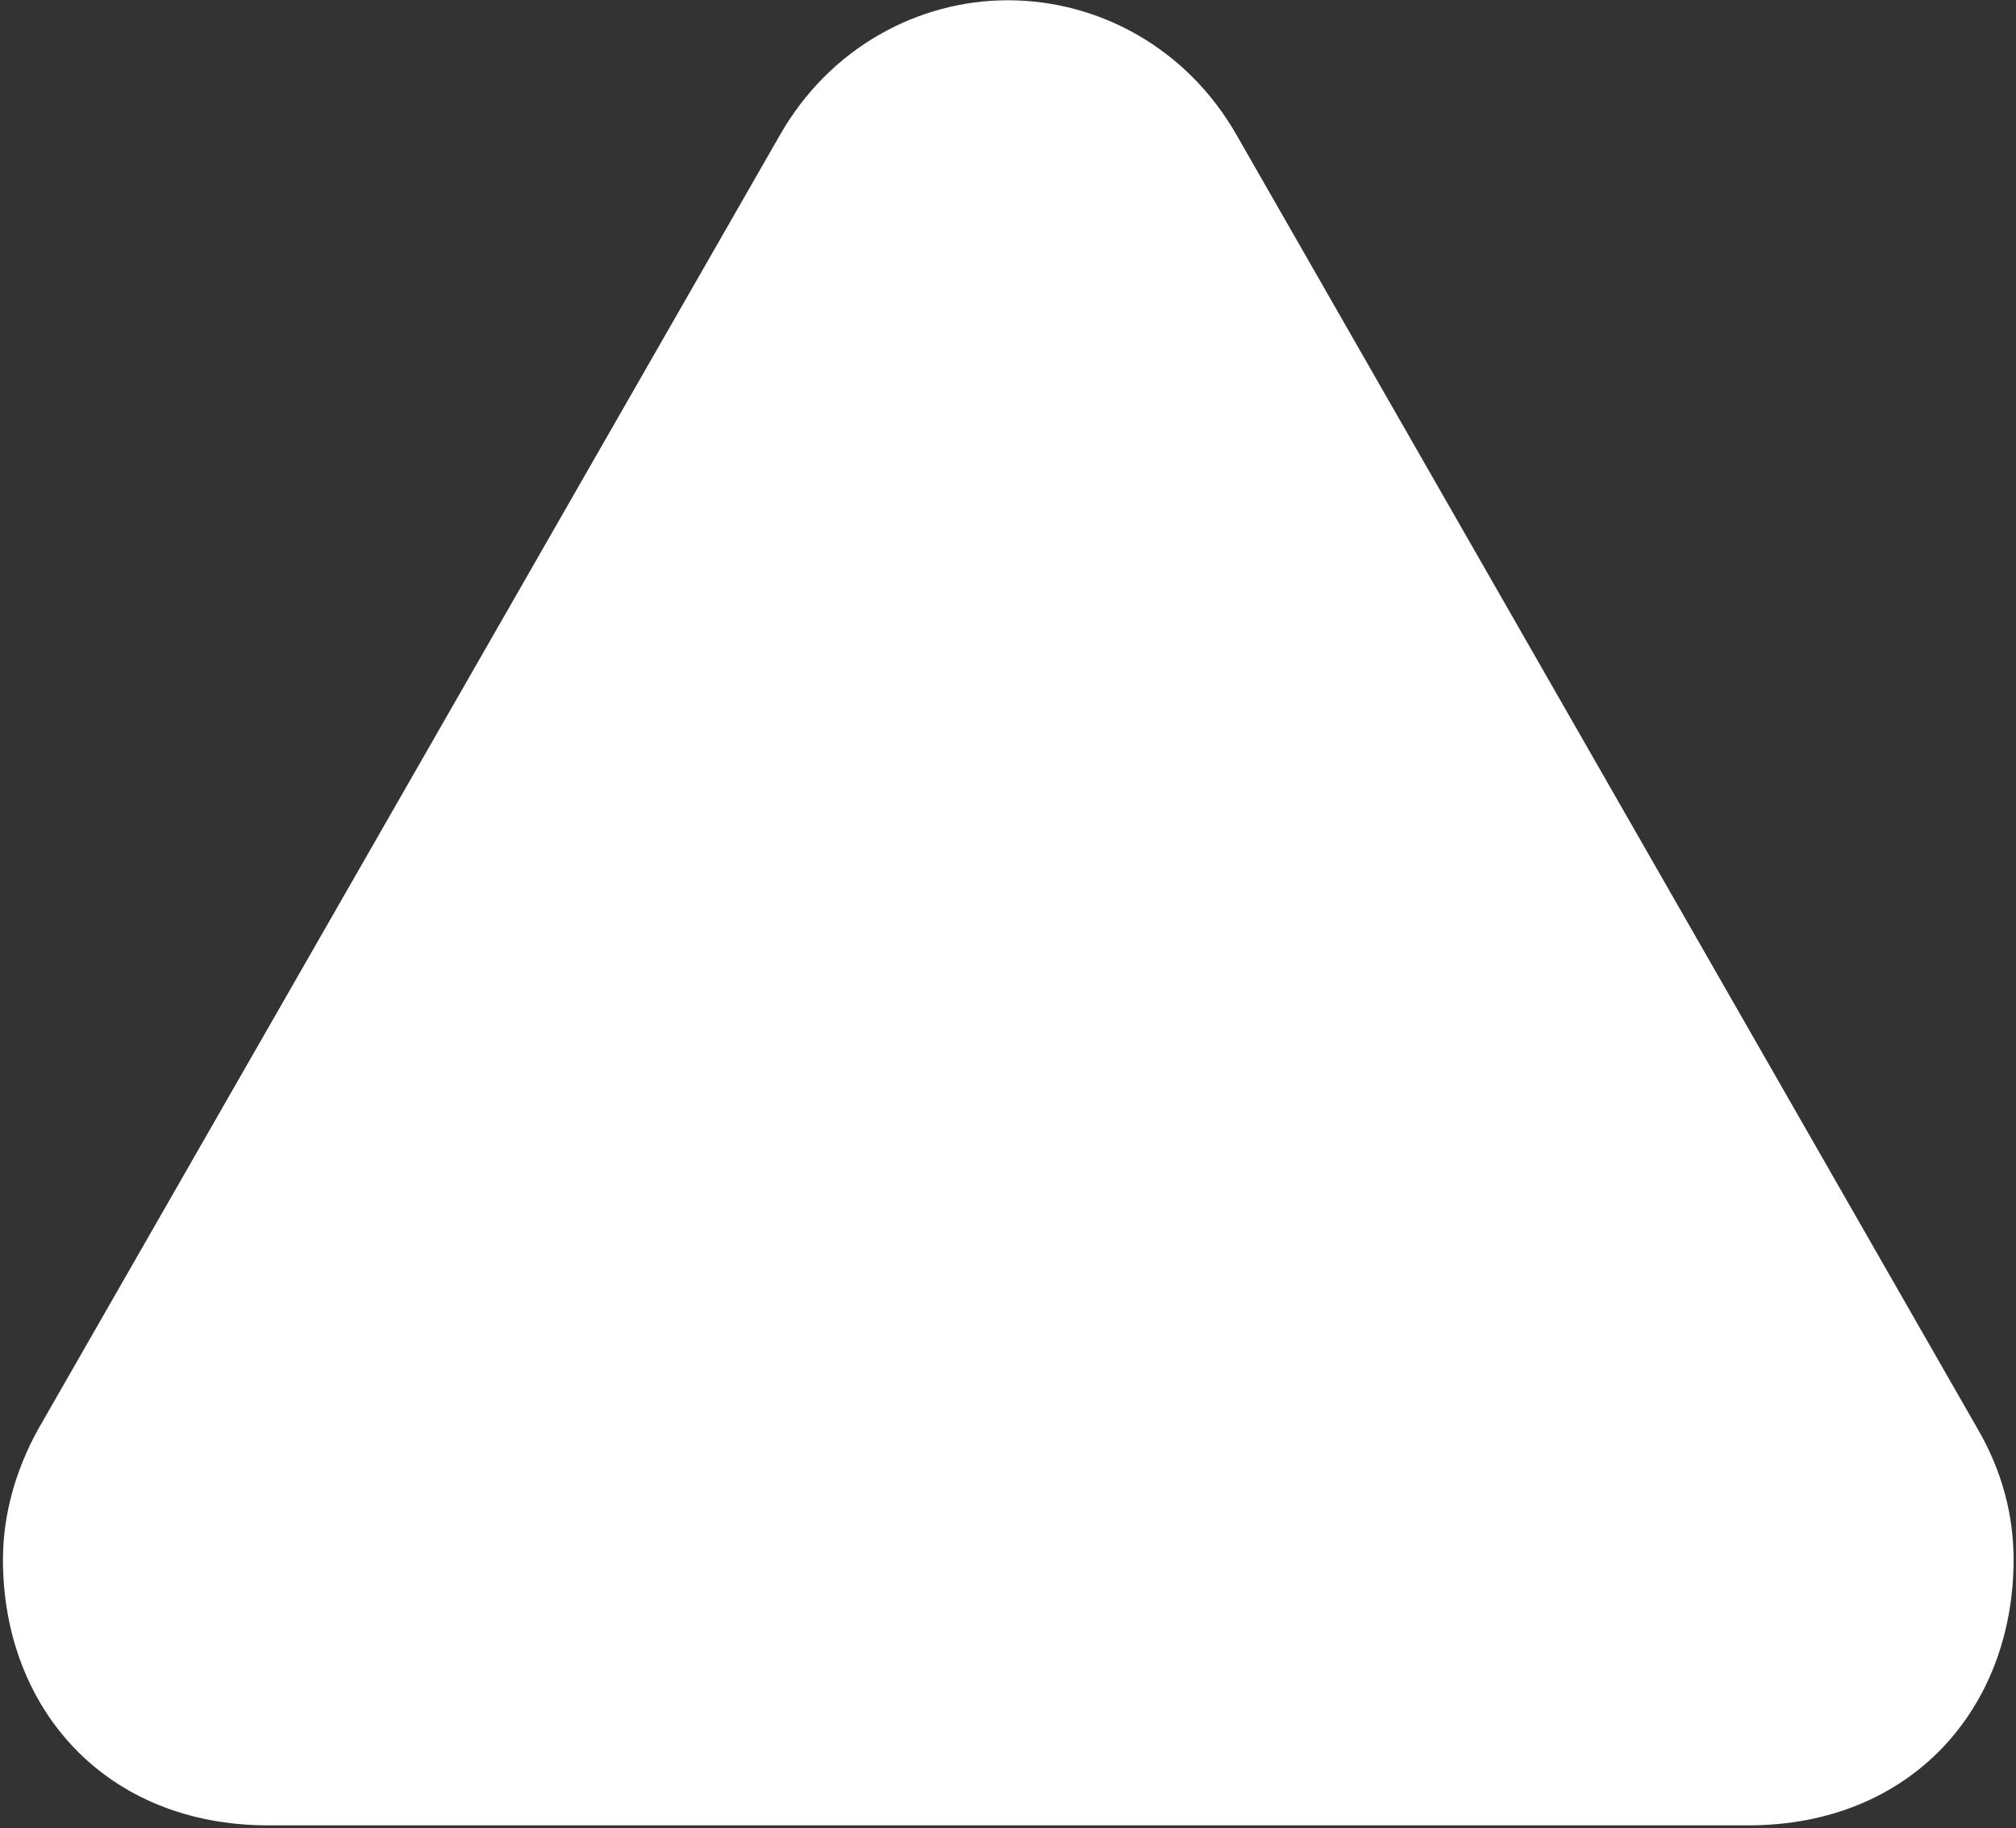 <svg width="483" height="438" viewBox="0 0 483 438" fill="none" xmlns="http://www.w3.org/2000/svg">
<rect x="0" y="0" width="483" height="438" fill="#333333" stroke="none"/>
<path d="M418.838 437.352C458.002 437.352 482.422 409.199 482.422 373.662C482.422 363.047 479.657 352.432 473.898 342.509L296.279 32.369C284.299 11.37 263.105 0.062 241.449 0.062C220.024 0.062 198.83 11.37 186.85 32.369L9.231 342.279C3.702 352.201 0.707 363.047 0.707 373.662C0.707 409.199 25.127 437.352 64.291 437.352H418.838Z" fill="white"/>
</svg>
